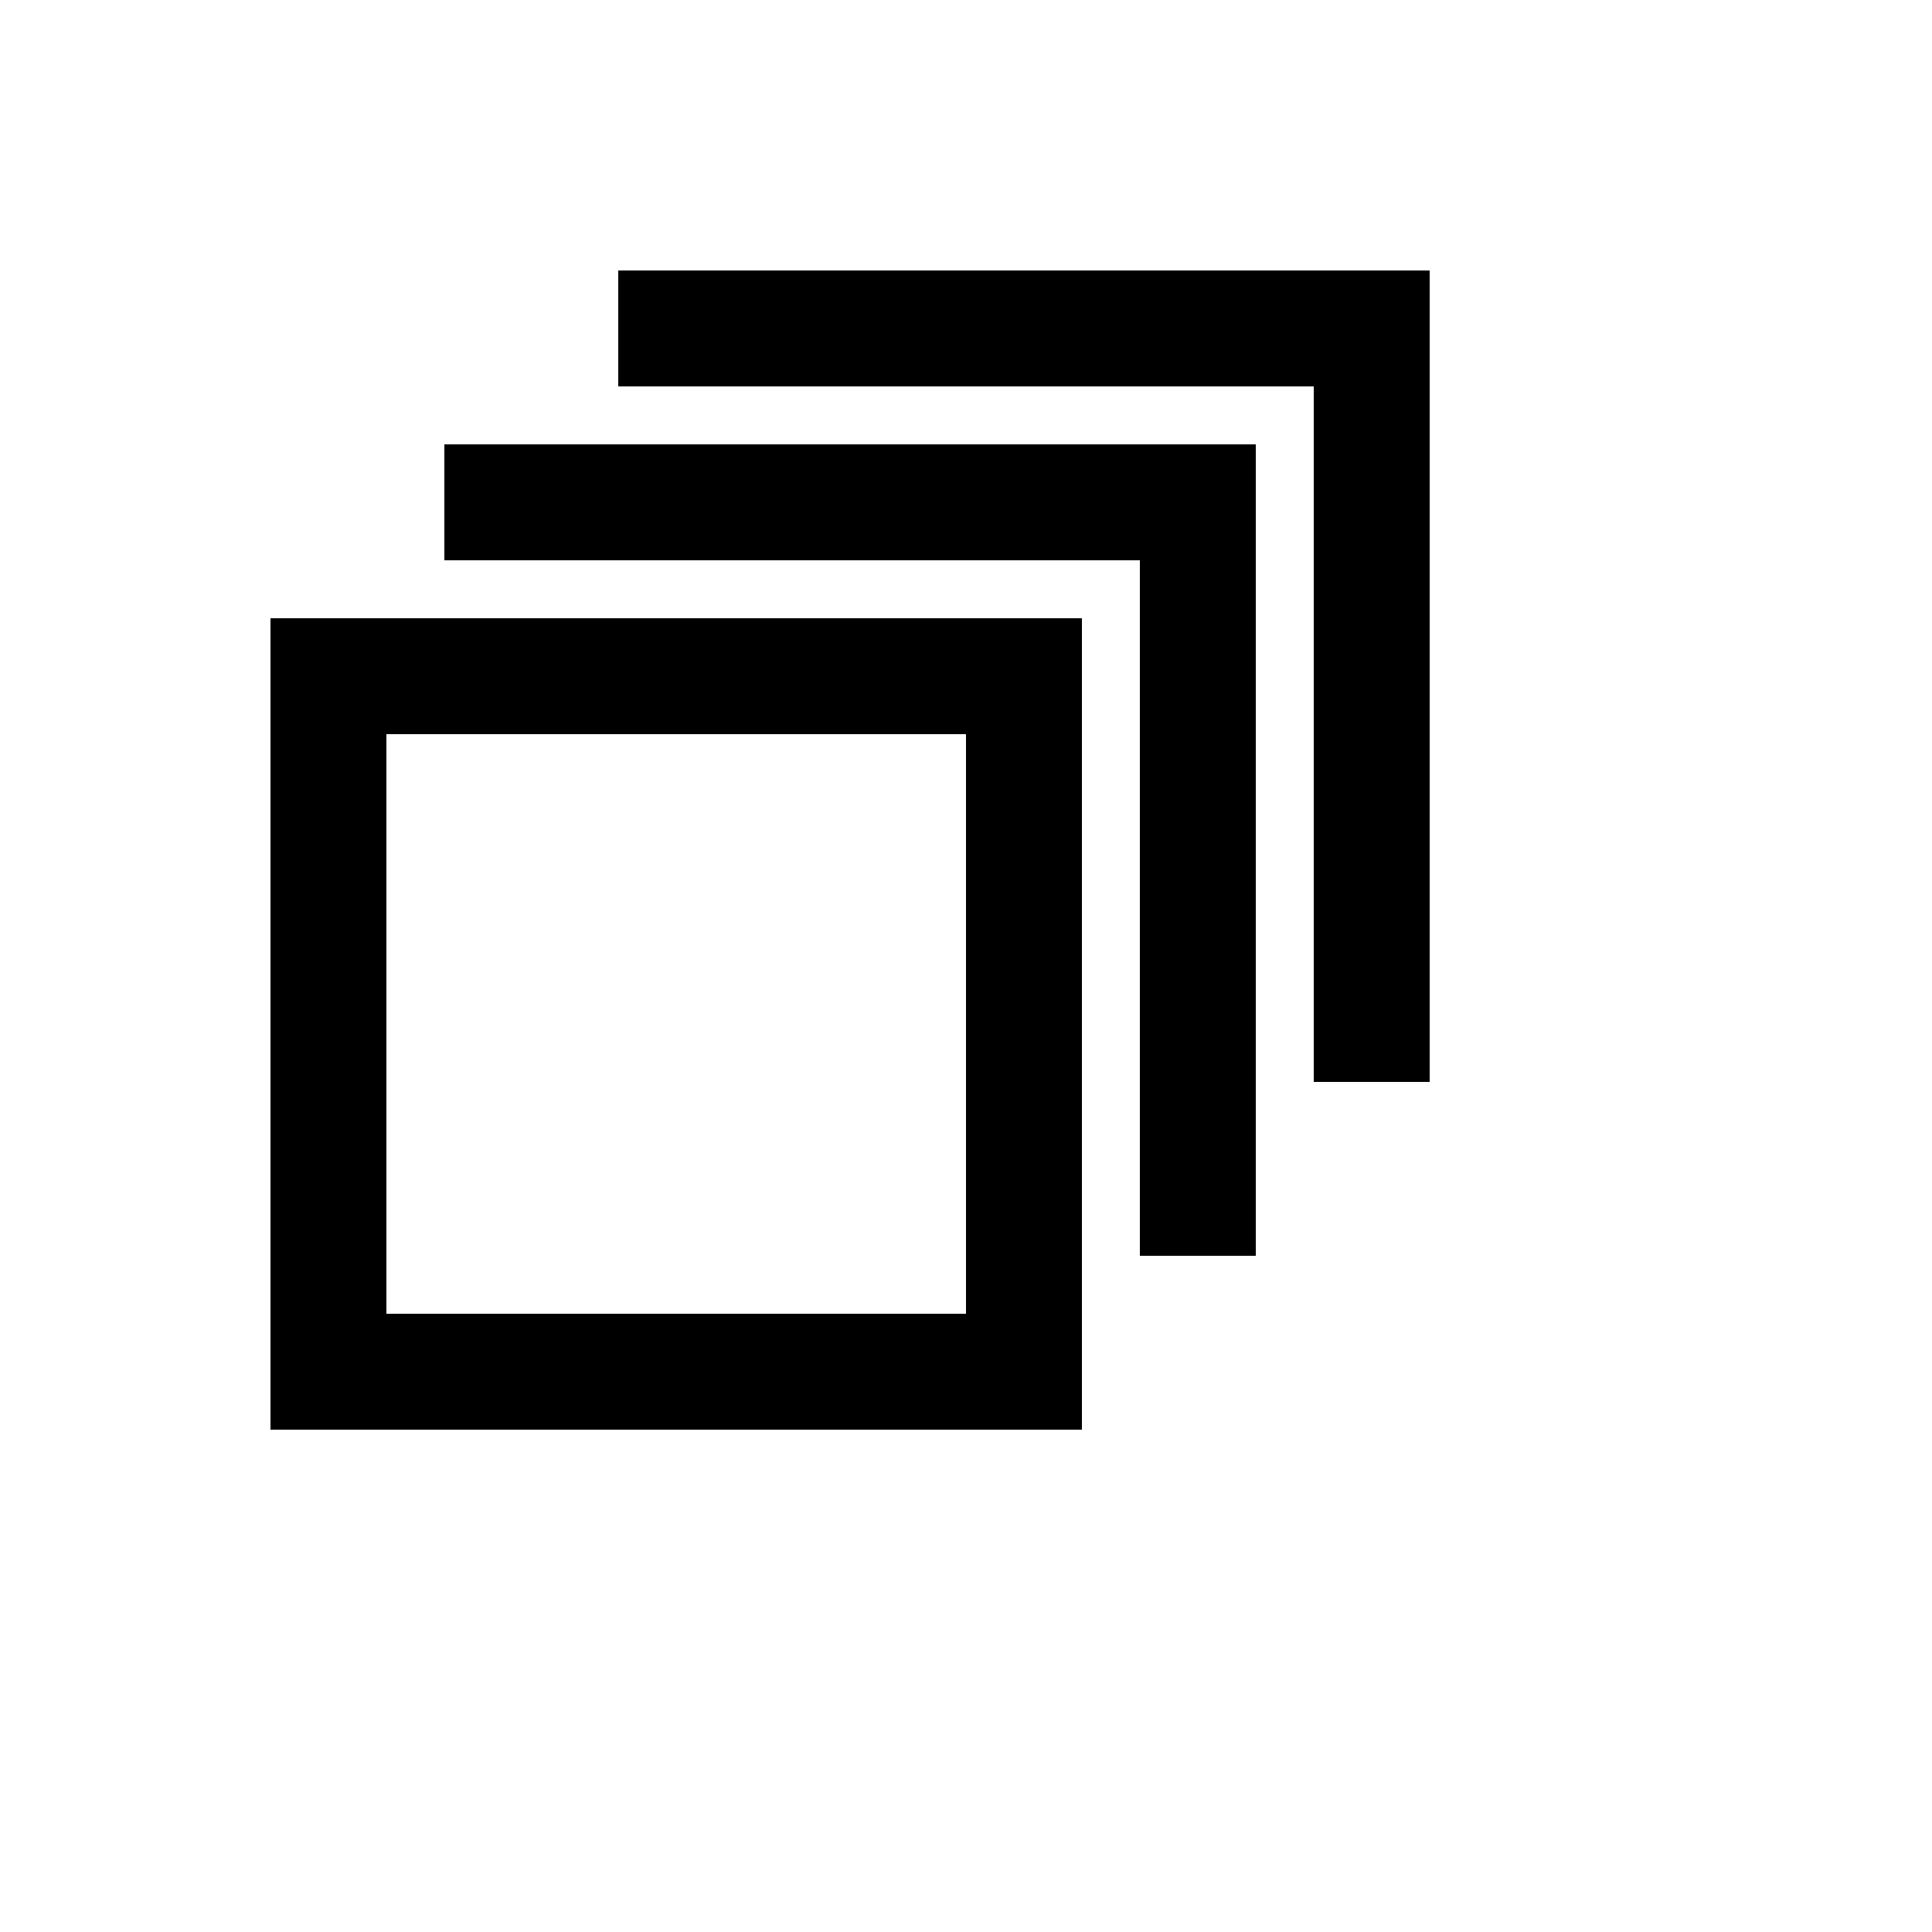 <svg xmlns="http://www.w3.org/2000/svg" version="1.1" xmlns:xlink="http://www.w3.org/1999/xlink" width="100%" height="100%" id="svgWorkerArea" viewBox="-25 -25 625 625" xmlns:idraw="https://idraw.muisca.co" style="background: white;"><defs id="defsdoc"><pattern id="patternBool" x="0" y="0" width="10" height="10" patternUnits="userSpaceOnUse" patternTransform="rotate(35)"><circle cx="5" cy="5" r="4" style="stroke: none;fill: #ff000070;"></circle></pattern></defs><g id="fileImp-837030436" class="cosito"><path id="pathImp-605007421" fill="currentColor" class="grouped" d="M400 100C400 100 400 325 400 325 400 325 437.5 325 437.5 325 437.5 325 437.5 62.5 437.5 62.5 437.5 62.5 175 62.5 175 62.5 175 62.5 175 100 175 100 175 100 400 100 400 100 400 100 400 100 400 100"></path><path id="pathImp-315320875" clip-rule="evenodd" fill="currentColor" fill-rule="evenodd" class="grouped" d="M62.5 175C62.5 175 62.5 437.5 62.5 437.5 62.5 437.5 325 437.5 325 437.5 325 437.5 325 175 325 175 325 175 62.5 175 62.5 175 62.5 175 62.5 175 62.5 175M287.5 212.5C287.5 212.5 100 212.5 100 212.5 100 212.5 100 400 100 400 100 400 287.5 400 287.5 400 287.5 400 287.5 212.5 287.5 212.5 287.5 212.5 287.5 212.5 287.5 212.5"></path><path id="pathImp-694292126" fill="currentColor" class="grouped" d="M343.75 156.25C343.75 156.25 118.75 156.25 118.75 156.25 118.75 156.25 118.75 118.75 118.75 118.75 118.75 118.75 381.25 118.75 381.25 118.75 381.25 118.75 381.25 381.25 381.25 381.25 381.25 381.25 343.75 381.25 343.75 381.25 343.75 381.25 343.75 156.25 343.75 156.25 343.75 156.25 343.75 156.25 343.75 156.25"></path></g></svg>
